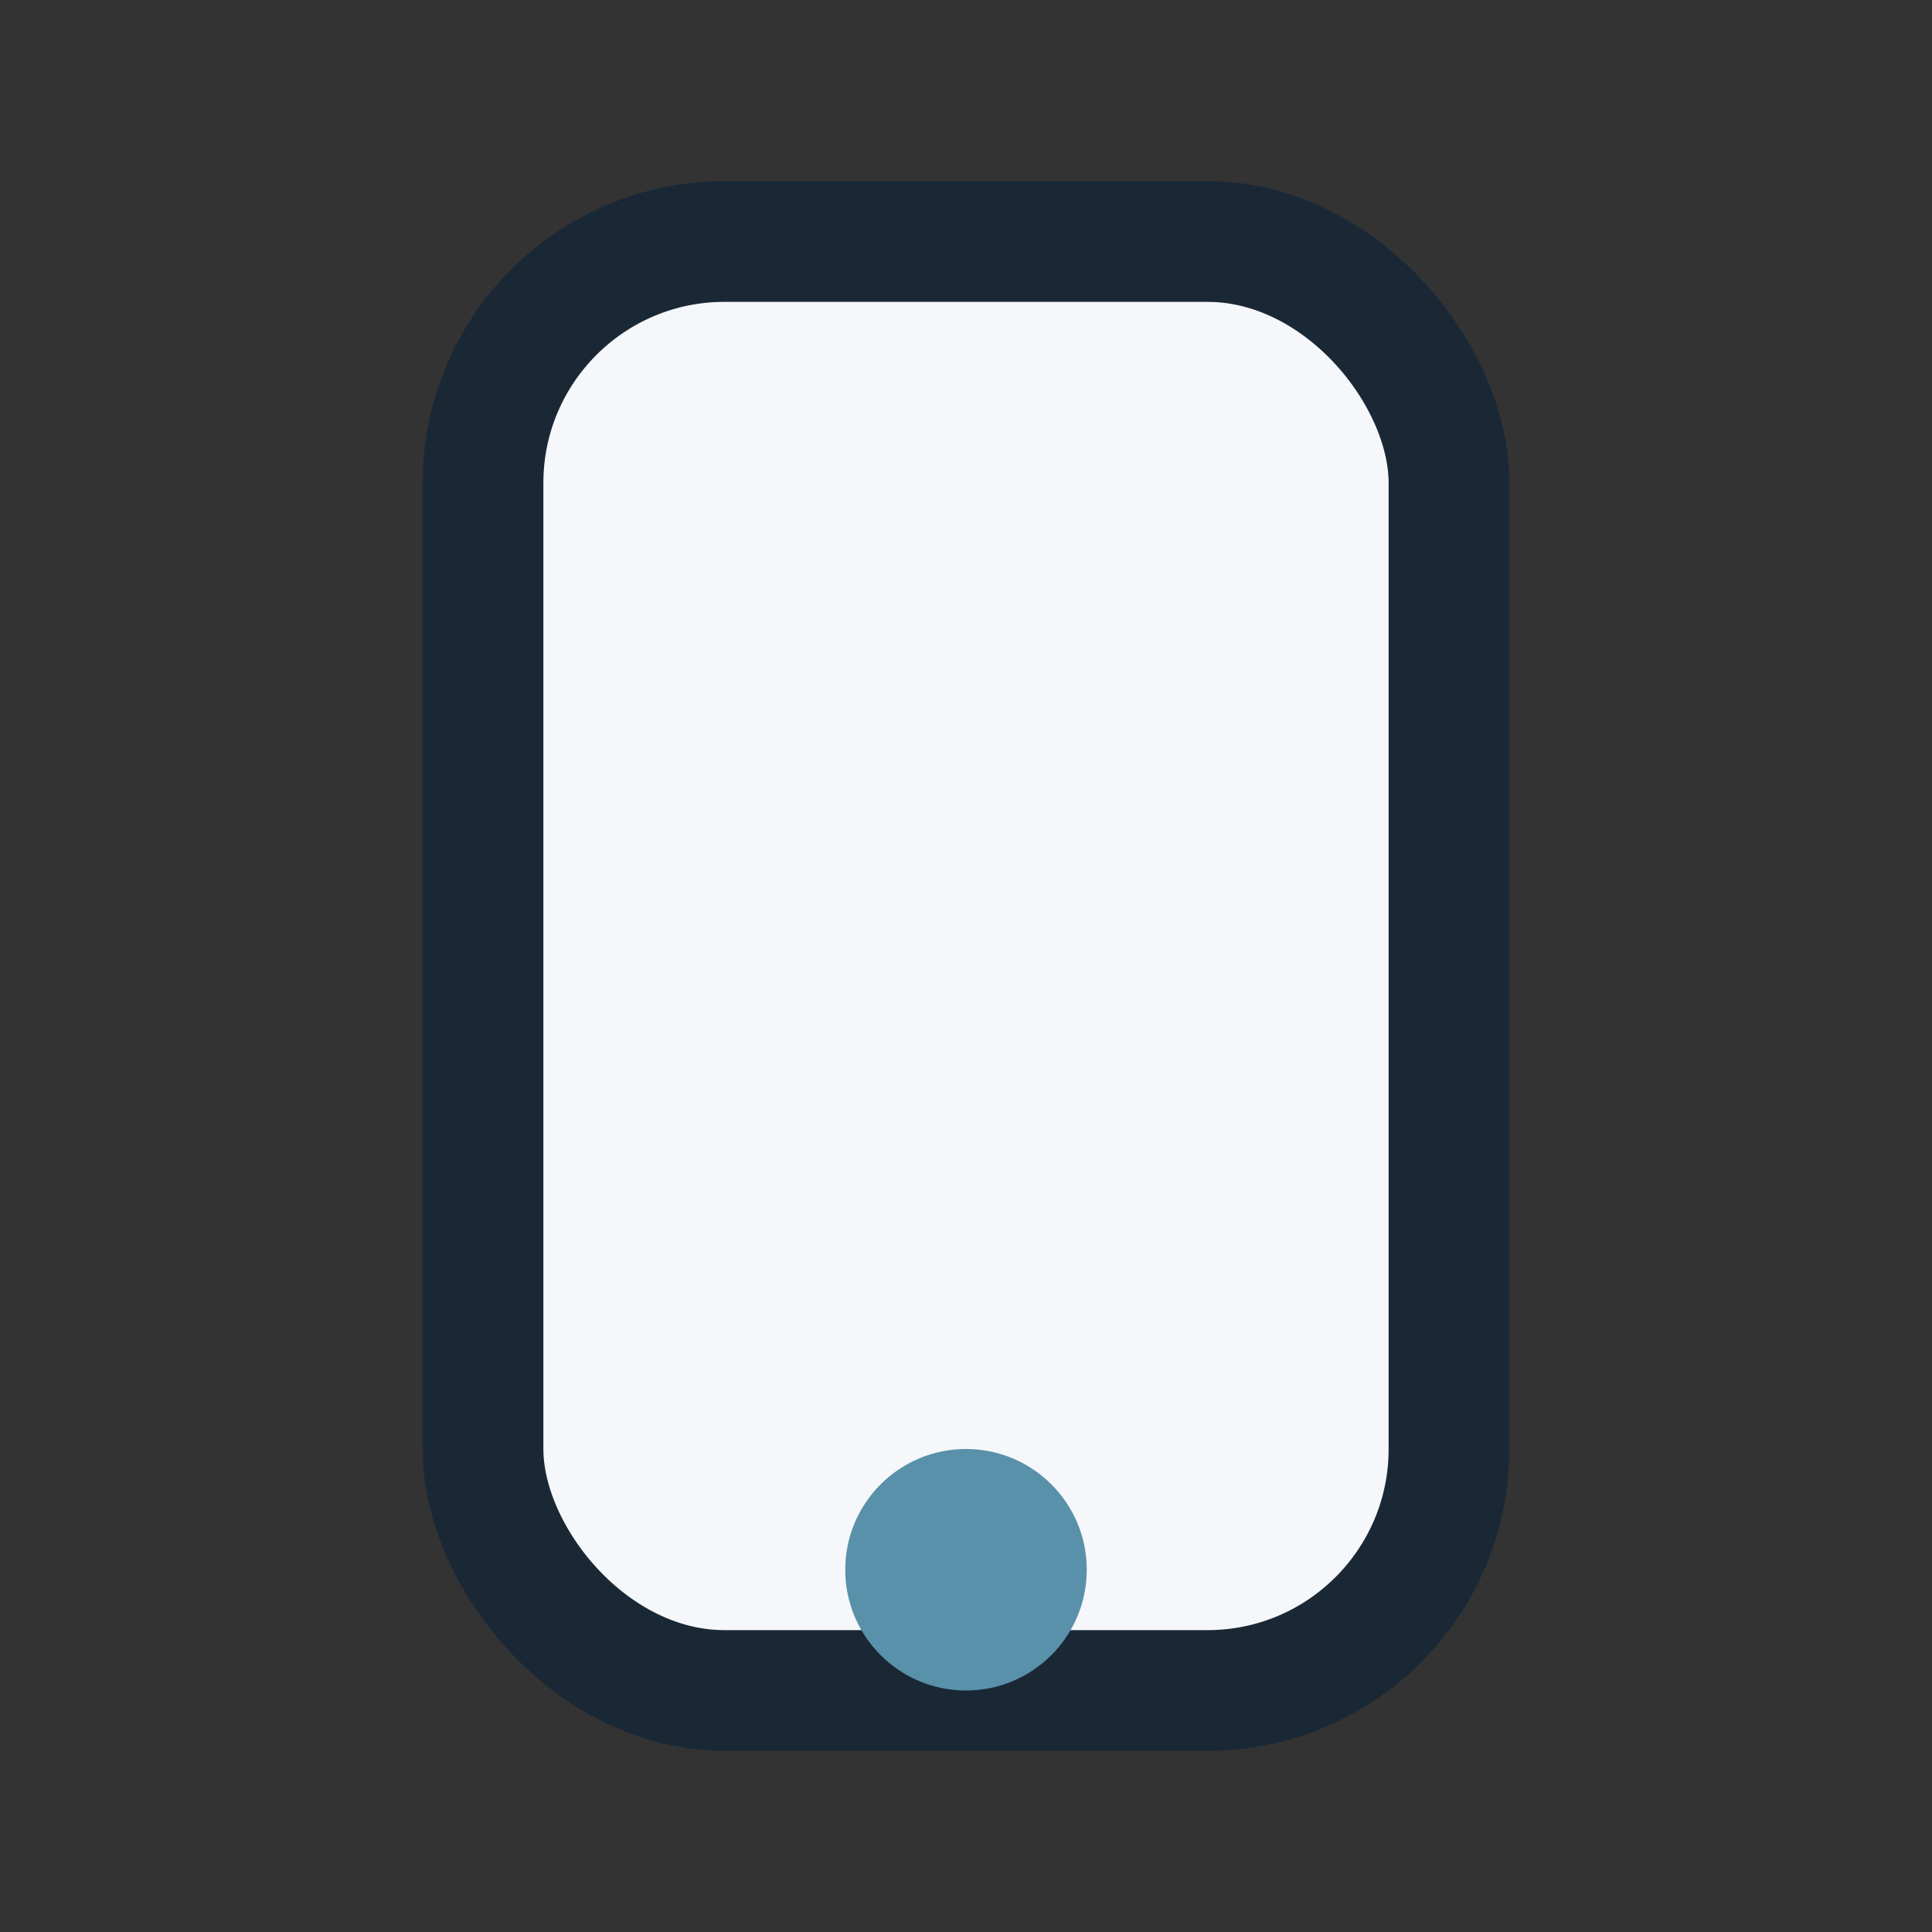 <?xml version="1.0" encoding="UTF-8"?>
<svg xmlns="http://www.w3.org/2000/svg" width="32" height="32" viewBox="0 0 32 32"><rect x="0" y="0" width="32" height="32" fill="#333333" stroke="none"/><rect x="8" y="4" width="16" height="24" rx="4" fill="#F5F7FA" stroke="#1A2836" stroke-width="2"/><circle cx="16" cy="26" r="2" fill="#5891A9"/></svg>
